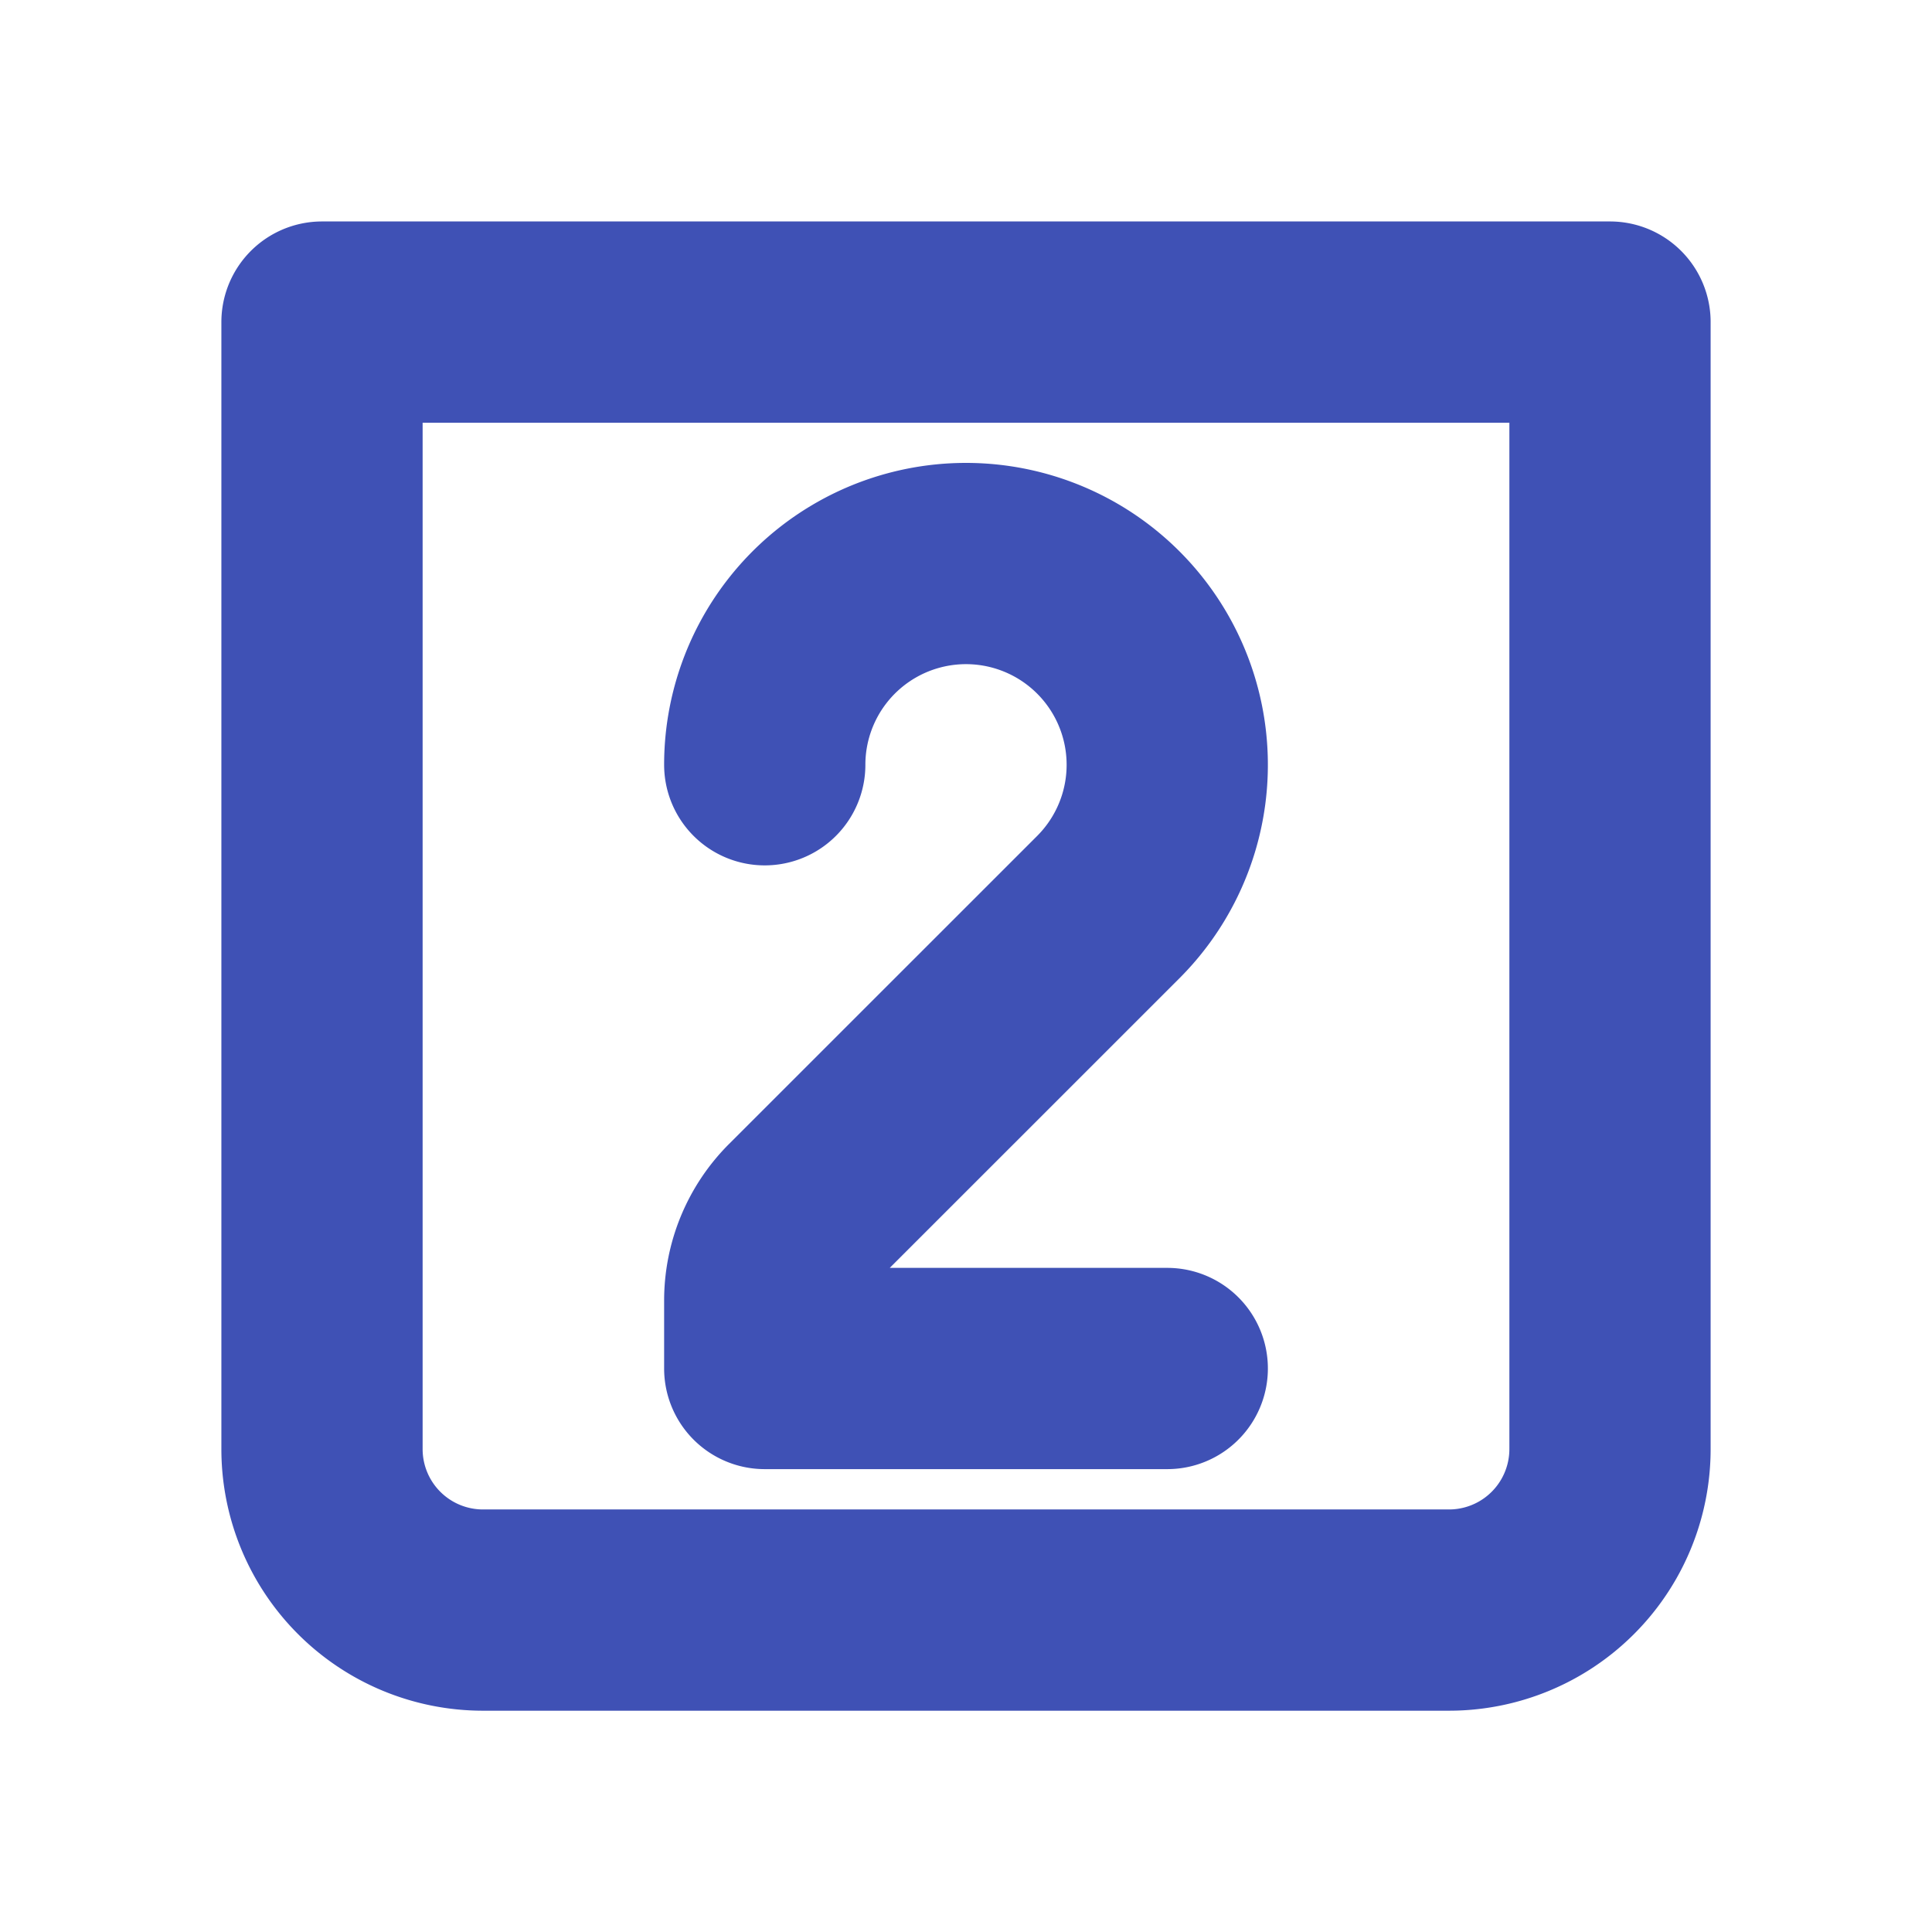 <?xml version="1.0" encoding="UTF-8" standalone="no"?>
<svg xmlns="http://www.w3.org/2000/svg" width="800" height="800" fill="none" viewBox="0 0 24 24"><g stroke="#3f51b5" stroke-linecap="round" stroke-linejoin="round" stroke-width="2.5" clip-path="url(#a)"><path d="M4 4.001h16v14a2 2 0 0 1-2 2H6a2 2 0 0 1-2-2v-14Z"/><path d="M9.5 9.5a2.5 2.5 0 1 1 4.268 1.768l-3.829 3.828a1.5 1.5 0 0 0-.439 1.06V17h5"/></g><defs><clipPath id="a"><path fill="#fff" d="M0 0h24v24H0z"/></clipPath></defs></svg>